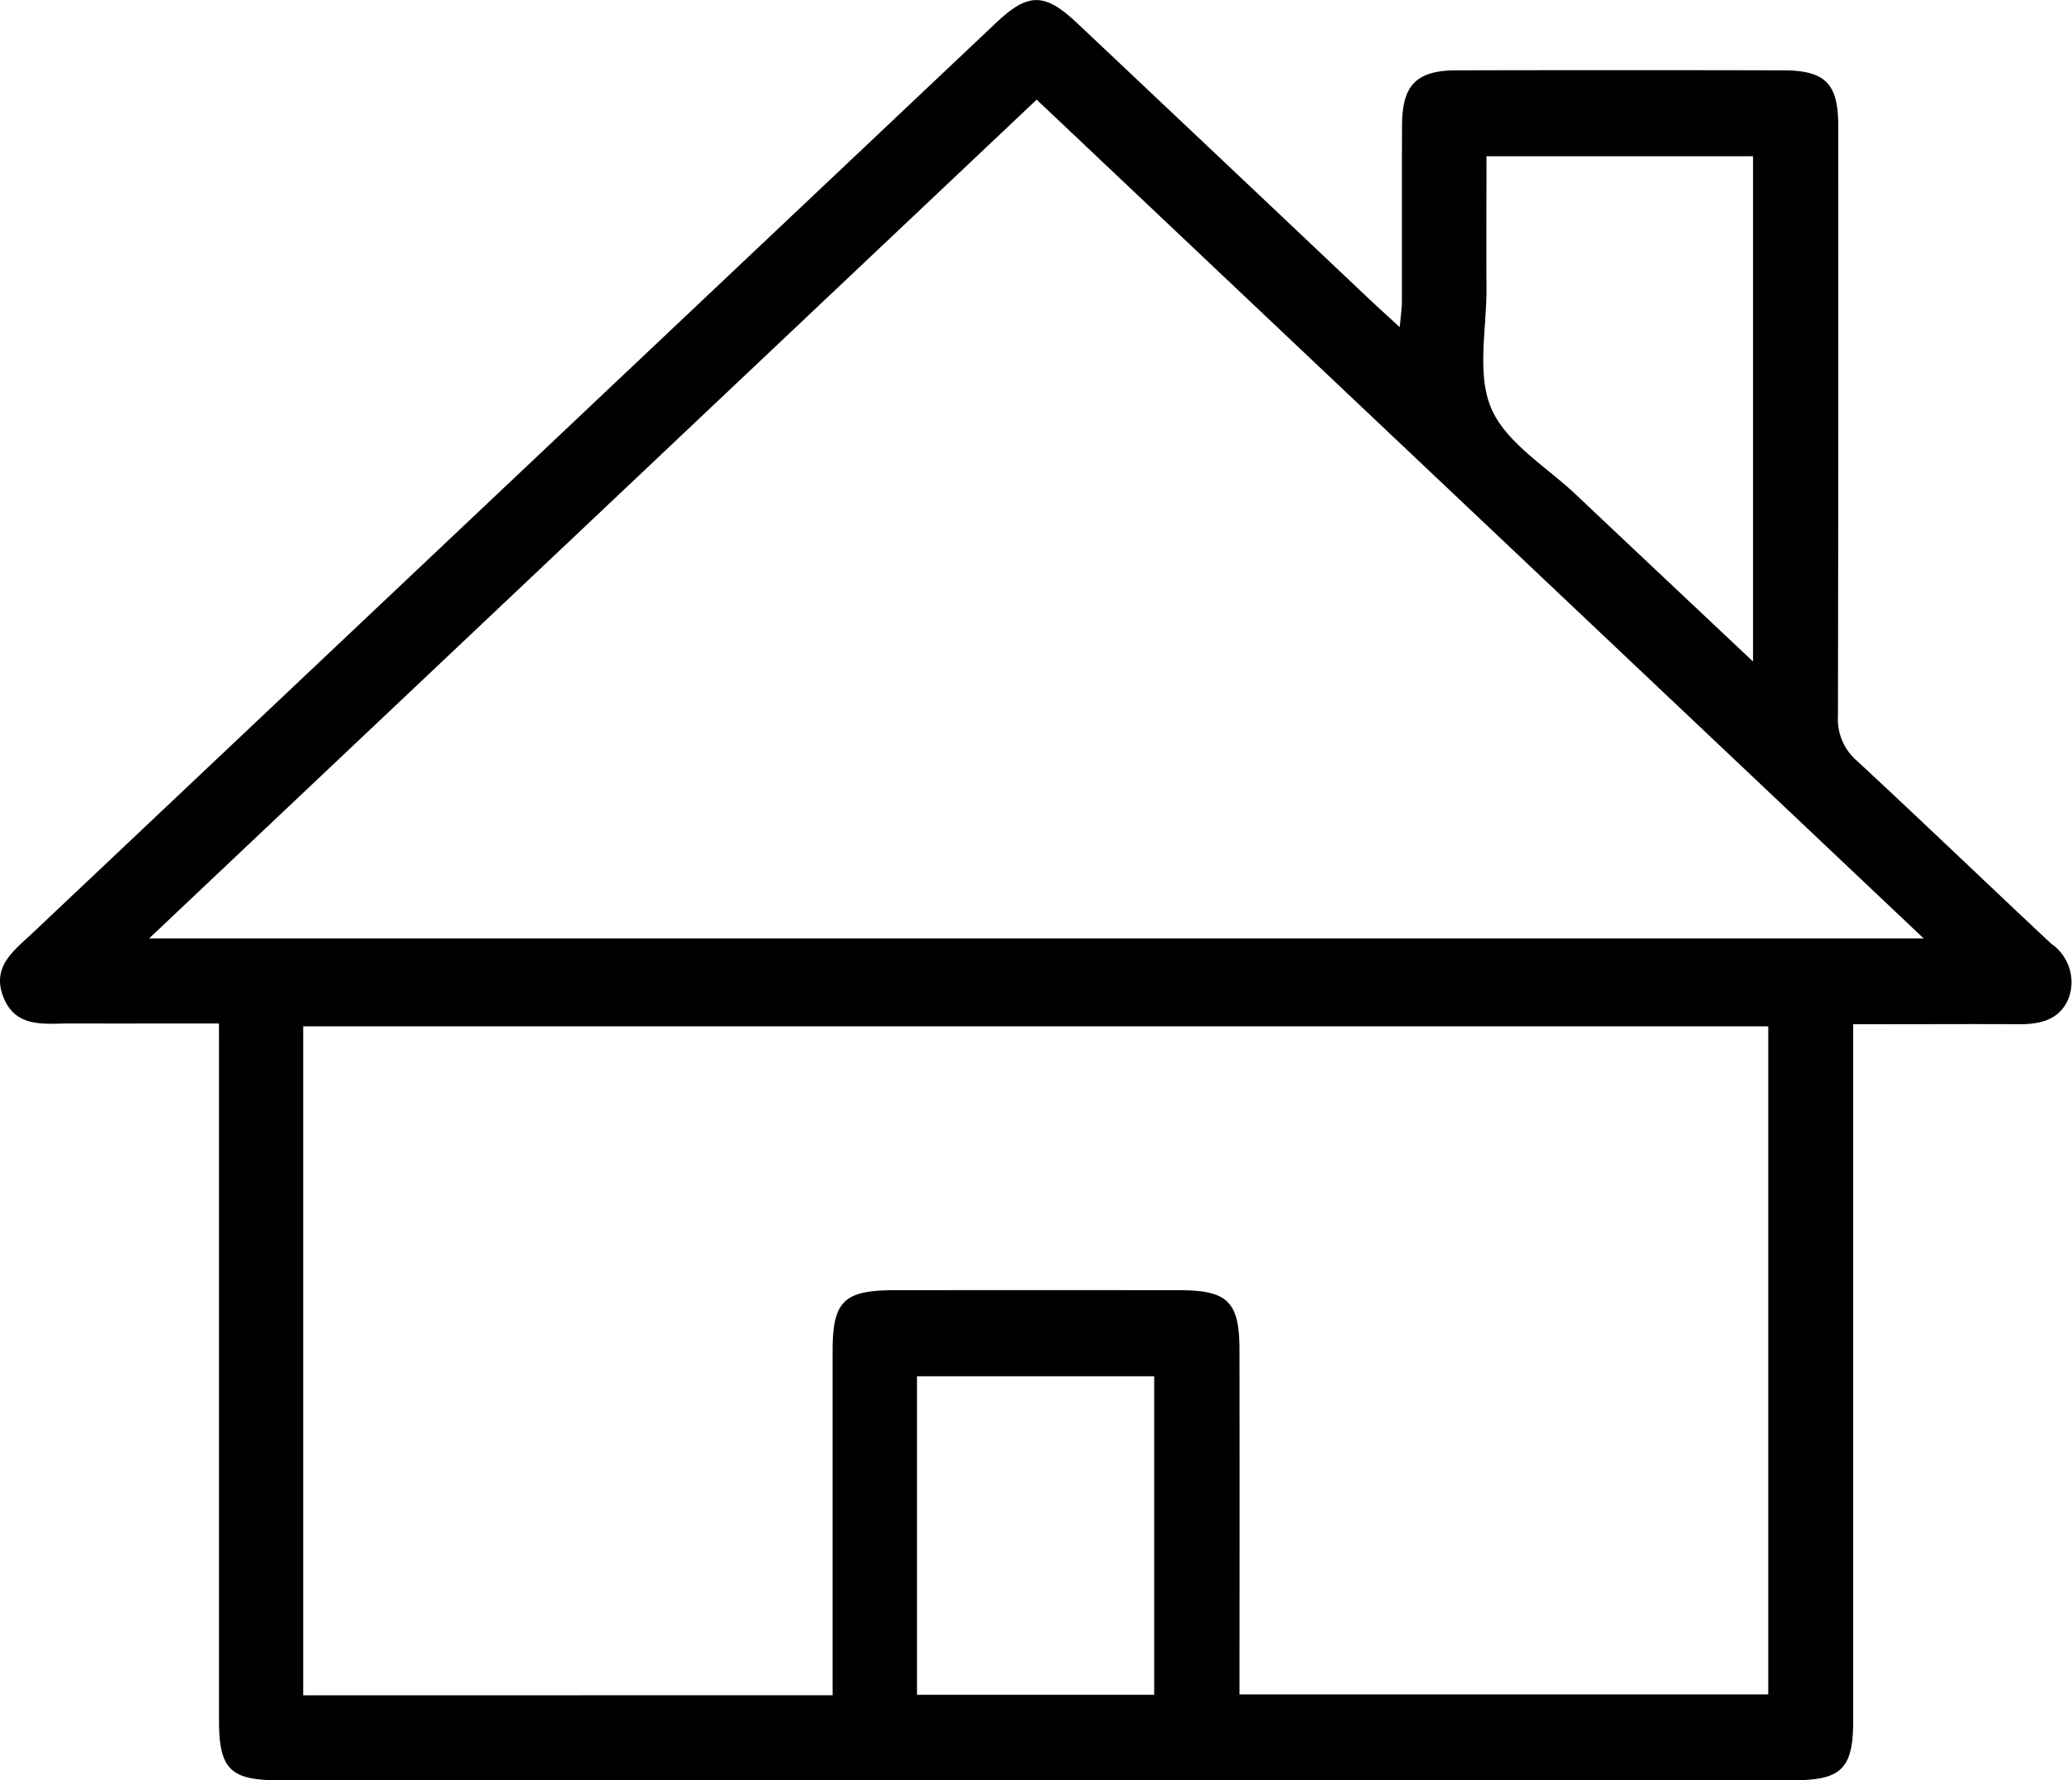 <svg xmlns="http://www.w3.org/2000/svg" width="88.127" height="75.726" viewBox="0 0 88.127 75.726">
  <g id="Grupo_7330" data-name="Grupo 7330" transform="translate(-665.998 -538.94)">
    <path id="Trazado_18898" data-name="Trazado 18898" d="M675.311,582.476c-2.168,0-4.241.006-6.314,0-1.105,0-2.346.218-2.866-1.149-.491-1.29.483-1.971,1.269-2.713q20.487-19.354,40.972-38.711c1.355-1.28,2.057-1.284,3.438.019q6.148,5.8,12.282,11.606c.42.4.849.784,1.44,1.328.041-.471.091-.779.092-1.087.006-2.508-.006-5.016.007-7.524.009-1.692.62-2.309,2.309-2.313q6.945-.016,13.889,0c1.8,0,2.353.558,2.354,2.358q.01,12.56-.013,25.119a2.338,2.338,0,0,0,.813,1.9c2.773,2.57,5.5,5.194,8.258,7.776a1.987,1.987,0,0,1,.768,2.246c-.362.994-1.218,1.184-2.167,1.178-1.891-.011-3.781,0-5.672,0h-1.352v1.509q0,14.065,0,28.129c0,2.022-.5,2.521-2.528,2.522q-32.235,0-64.469,0c-2.03,0-2.508-.49-2.508-2.536q0-14.065,0-28.129Zm26.1,28.577V609.7q0-6.655,0-13.31c0-2.093.482-2.564,2.613-2.566q6.075-.006,12.151,0c2.042,0,2.538.5,2.541,2.524q.008,6.713,0,13.425v1.244h22.489V582.6H678.894v28.457Zm46.408-32.192-37.729-35.682L672.339,578.86Zm-7.26-11.776v-21.5H729.222c0,1.913-.01,3.755,0,5.6.012,1.732-.428,3.67.208,5.137s2.351,2.477,3.609,3.67C735.494,562.314,737.958,564.629,740.562,567.085ZM705,611.035h10.088V597.485H705Z"/>
  </g>
</svg>
